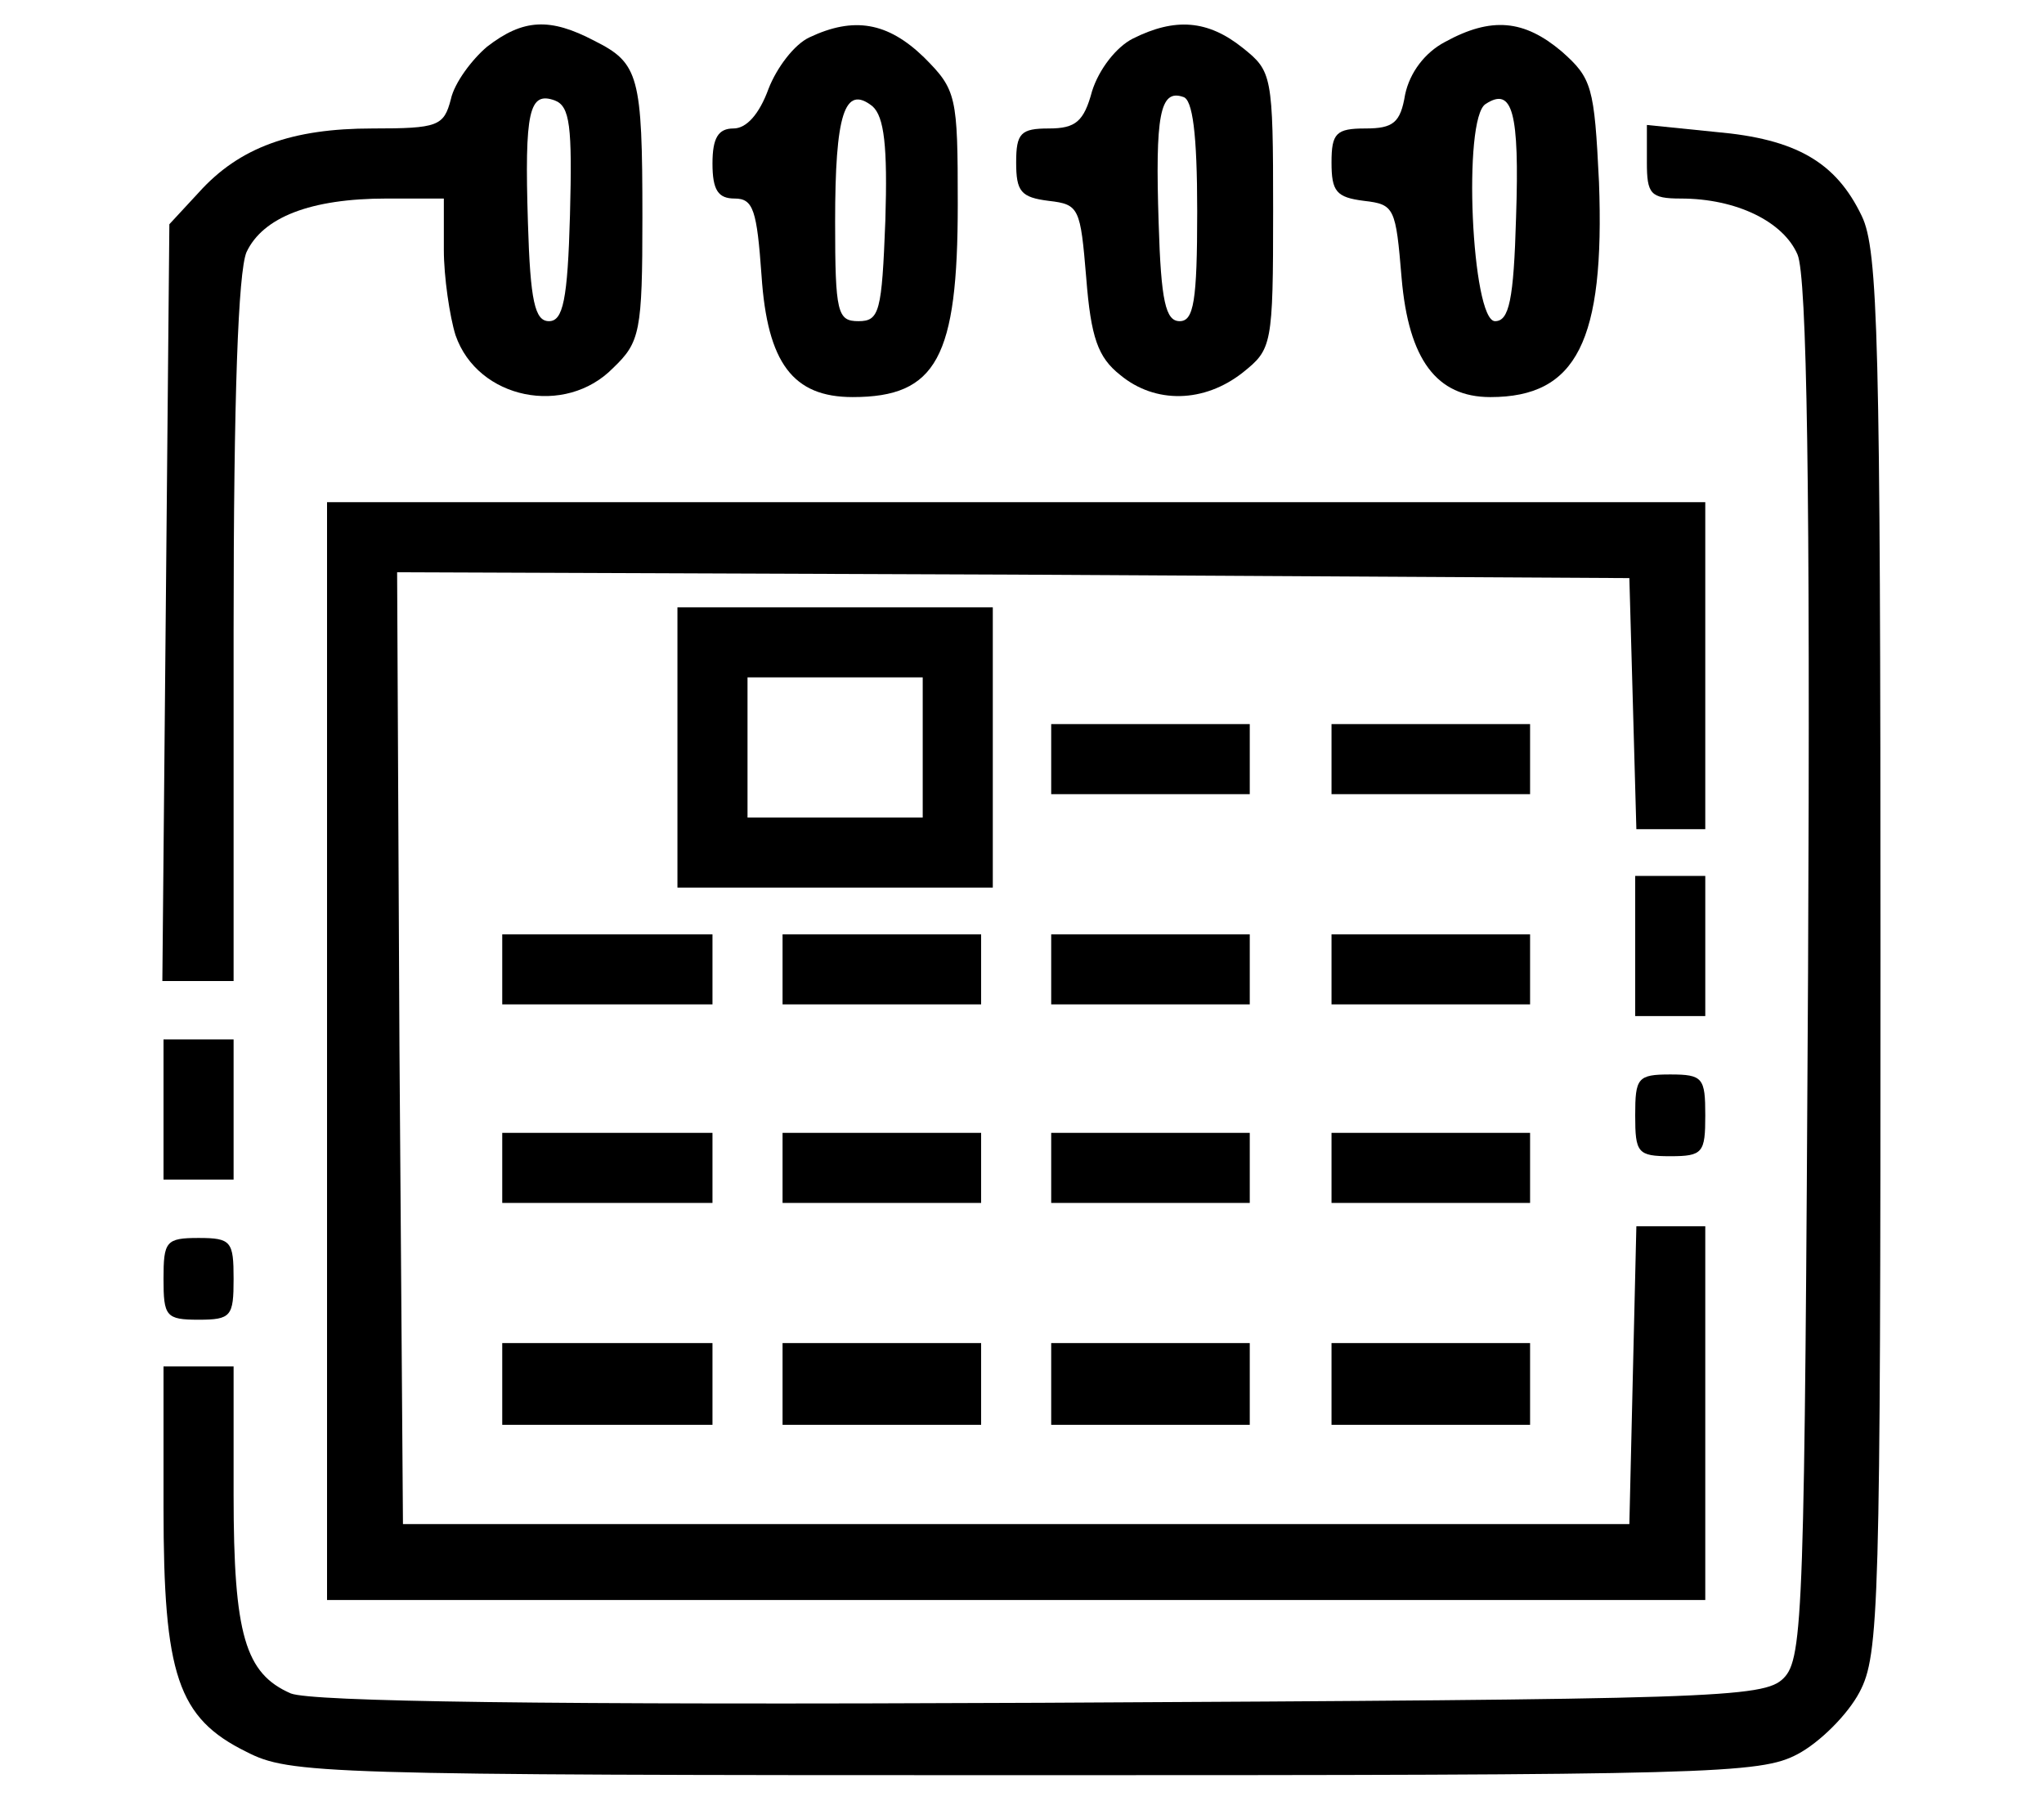 <svg xmlns="http://www.w3.org/2000/svg" width="175pt" height="155pt" viewBox="0 0 175 155" preserveAspectRatio="xMidYMid meet"><g transform="translate(0,155) scale(0.1,-0.1)" fill="#000000" stroke="none"><path d="M417 1510 c-13 -11 -28 -31 -31 -45 -6 -23 -11 -25 -67 -25 -69 0 -114 -16 -149 -55 l-25 -27 -3 -324 -3 -324 31 0 30 0 0 300 c0 202 4 307 11 324 14 30 55 46 120 46 l49 0 0 -44 c0 -23 5 -57 10 -73 19 -55 94 -70 135 -28 23 22 25 31 25 129 0 121 -3 132 -41 151 -38 20 -61 19 -92 -5z m71 -144 c-2 -73 -6 -91 -18 -91 -12 0 -16 17 -18 84 -3 96 1 113 23 105 13 -5 15 -22 13 -98z"></path><path d="M693 1518 c-13 -6 -28 -26 -35 -44 -8 -22 -19 -34 -30 -34 -13 0 -18 -8 -18 -30 0 -23 5 -30 19 -30 16 0 19 -10 23 -66 5 -75 27 -104 78 -104 72 0 90 34 90 165 0 93 -1 98 -29 126 -31 30 -60 35 -98 17z m65 -157 c-3 -78 -5 -86 -23 -86 -18 0 -20 7 -20 85 0 92 8 118 32 99 10 -9 13 -34 11 -98z"></path><path d="M970 1517 c-14 -7 -29 -26 -35 -45 -7 -26 -14 -32 -37 -32 -24 0 -28 -4 -28 -29 0 -25 4 -30 28 -33 26 -3 27 -6 32 -66 4 -51 10 -68 29 -83 30 -25 72 -24 105 2 25 20 26 23 26 139 0 116 -1 119 -26 139 -30 24 -58 26 -94 8z m55 -148 c0 -77 -3 -94 -15 -94 -12 0 -16 17 -18 84 -3 92 1 115 21 108 8 -2 12 -31 12 -98z"></path><path d="M1237 1514 c-17 -9 -30 -26 -34 -45 -4 -24 -10 -29 -34 -29 -25 0 -29 -4 -29 -29 0 -25 4 -30 28 -33 26 -3 27 -6 32 -66 6 -70 30 -102 76 -102 74 0 98 48 93 184 -4 82 -6 89 -32 112 -32 27 -60 30 -100 8z m61 -150 c-2 -71 -6 -89 -18 -89 -20 0 -28 174 -8 186 23 15 29 -7 26 -97z"></path><path d="M1410 1411 c0 -27 3 -31 29 -31 48 0 88 -20 100 -48 8 -19 11 -199 9 -614 -3 -548 -4 -588 -21 -605 -17 -17 -58 -18 -635 -21 -428 -2 -625 1 -643 8 -39 17 -49 50 -49 170 l0 110 -30 0 -30 0 0 -121 c0 -143 12 -180 71 -209 37 -19 63 -20 666 -20 589 0 630 1 662 18 19 10 43 34 53 53 17 32 18 72 18 632 0 526 -2 603 -16 632 -22 46 -56 66 -125 72 l-59 6 0 -32z"></path><path d="M280 650 l0 -470 590 0 590 0 0 160 0 160 -30 0 -29 0 -3 -127 -3 -128 -525 0 -525 0 -3 408 -2 407 527 -2 528 -3 3 -107 3 -108 29 0 30 0 0 140 0 140 -590 0 -590 0 0 -470z"></path><path d="M580 910 l0 -120 135 0 135 0 0 120 0 120 -135 0 -135 0 0 -120z m210 0 l0 -60 -75 0 -75 0 0 60 0 60 75 0 75 0 0 -60z"></path><path d="M900 900 l0 -30 85 0 85 0 0 30 0 30 -85 0 -85 0 0 -30z"></path><path d="M1140 900 l0 -30 85 0 85 0 0 30 0 30 -85 0 -85 0 0 -30z"></path><path d="M1400 740 l0 -60 30 0 30 0 0 60 0 60 -30 0 -30 0 0 -60z"></path><path d="M430 720 l0 -30 90 0 90 0 0 30 0 30 -90 0 -90 0 0 -30z"></path><path d="M670 720 l0 -30 85 0 85 0 0 30 0 30 -85 0 -85 0 0 -30z"></path><path d="M900 720 l0 -30 85 0 85 0 0 30 0 30 -85 0 -85 0 0 -30z"></path><path d="M1140 720 l0 -30 85 0 85 0 0 30 0 30 -85 0 -85 0 0 -30z"></path><path d="M140 600 l0 -60 30 0 30 0 0 60 0 60 -30 0 -30 0 0 -60z"></path><path d="M1400 595 c0 -32 2 -35 30 -35 28 0 30 3 30 35 0 32 -2 35 -30 35 -28 0 -30 -3 -30 -35z"></path><path d="M430 550 l0 -30 90 0 90 0 0 30 0 30 -90 0 -90 0 0 -30z"></path><path d="M670 550 l0 -30 85 0 85 0 0 30 0 30 -85 0 -85 0 0 -30z"></path><path d="M900 550 l0 -30 85 0 85 0 0 30 0 30 -85 0 -85 0 0 -30z"></path><path d="M1140 550 l0 -30 85 0 85 0 0 30 0 30 -85 0 -85 0 0 -30z"></path><path d="M140 455 c0 -32 2 -35 30 -35 28 0 30 3 30 35 0 32 -2 35 -30 35 -28 0 -30 -3 -30 -35z"></path><path d="M430 365 l0 -35 90 0 90 0 0 35 0 35 -90 0 -90 0 0 -35z"></path><path d="M670 365 l0 -35 85 0 85 0 0 35 0 35 -85 0 -85 0 0 -35z"></path><path d="M900 365 l0 -35 85 0 85 0 0 35 0 35 -85 0 -85 0 0 -35z"></path><path d="M1140 365 l0 -35 85 0 85 0 0 35 0 35 -85 0 -85 0 0 -35z"></path></g></svg>